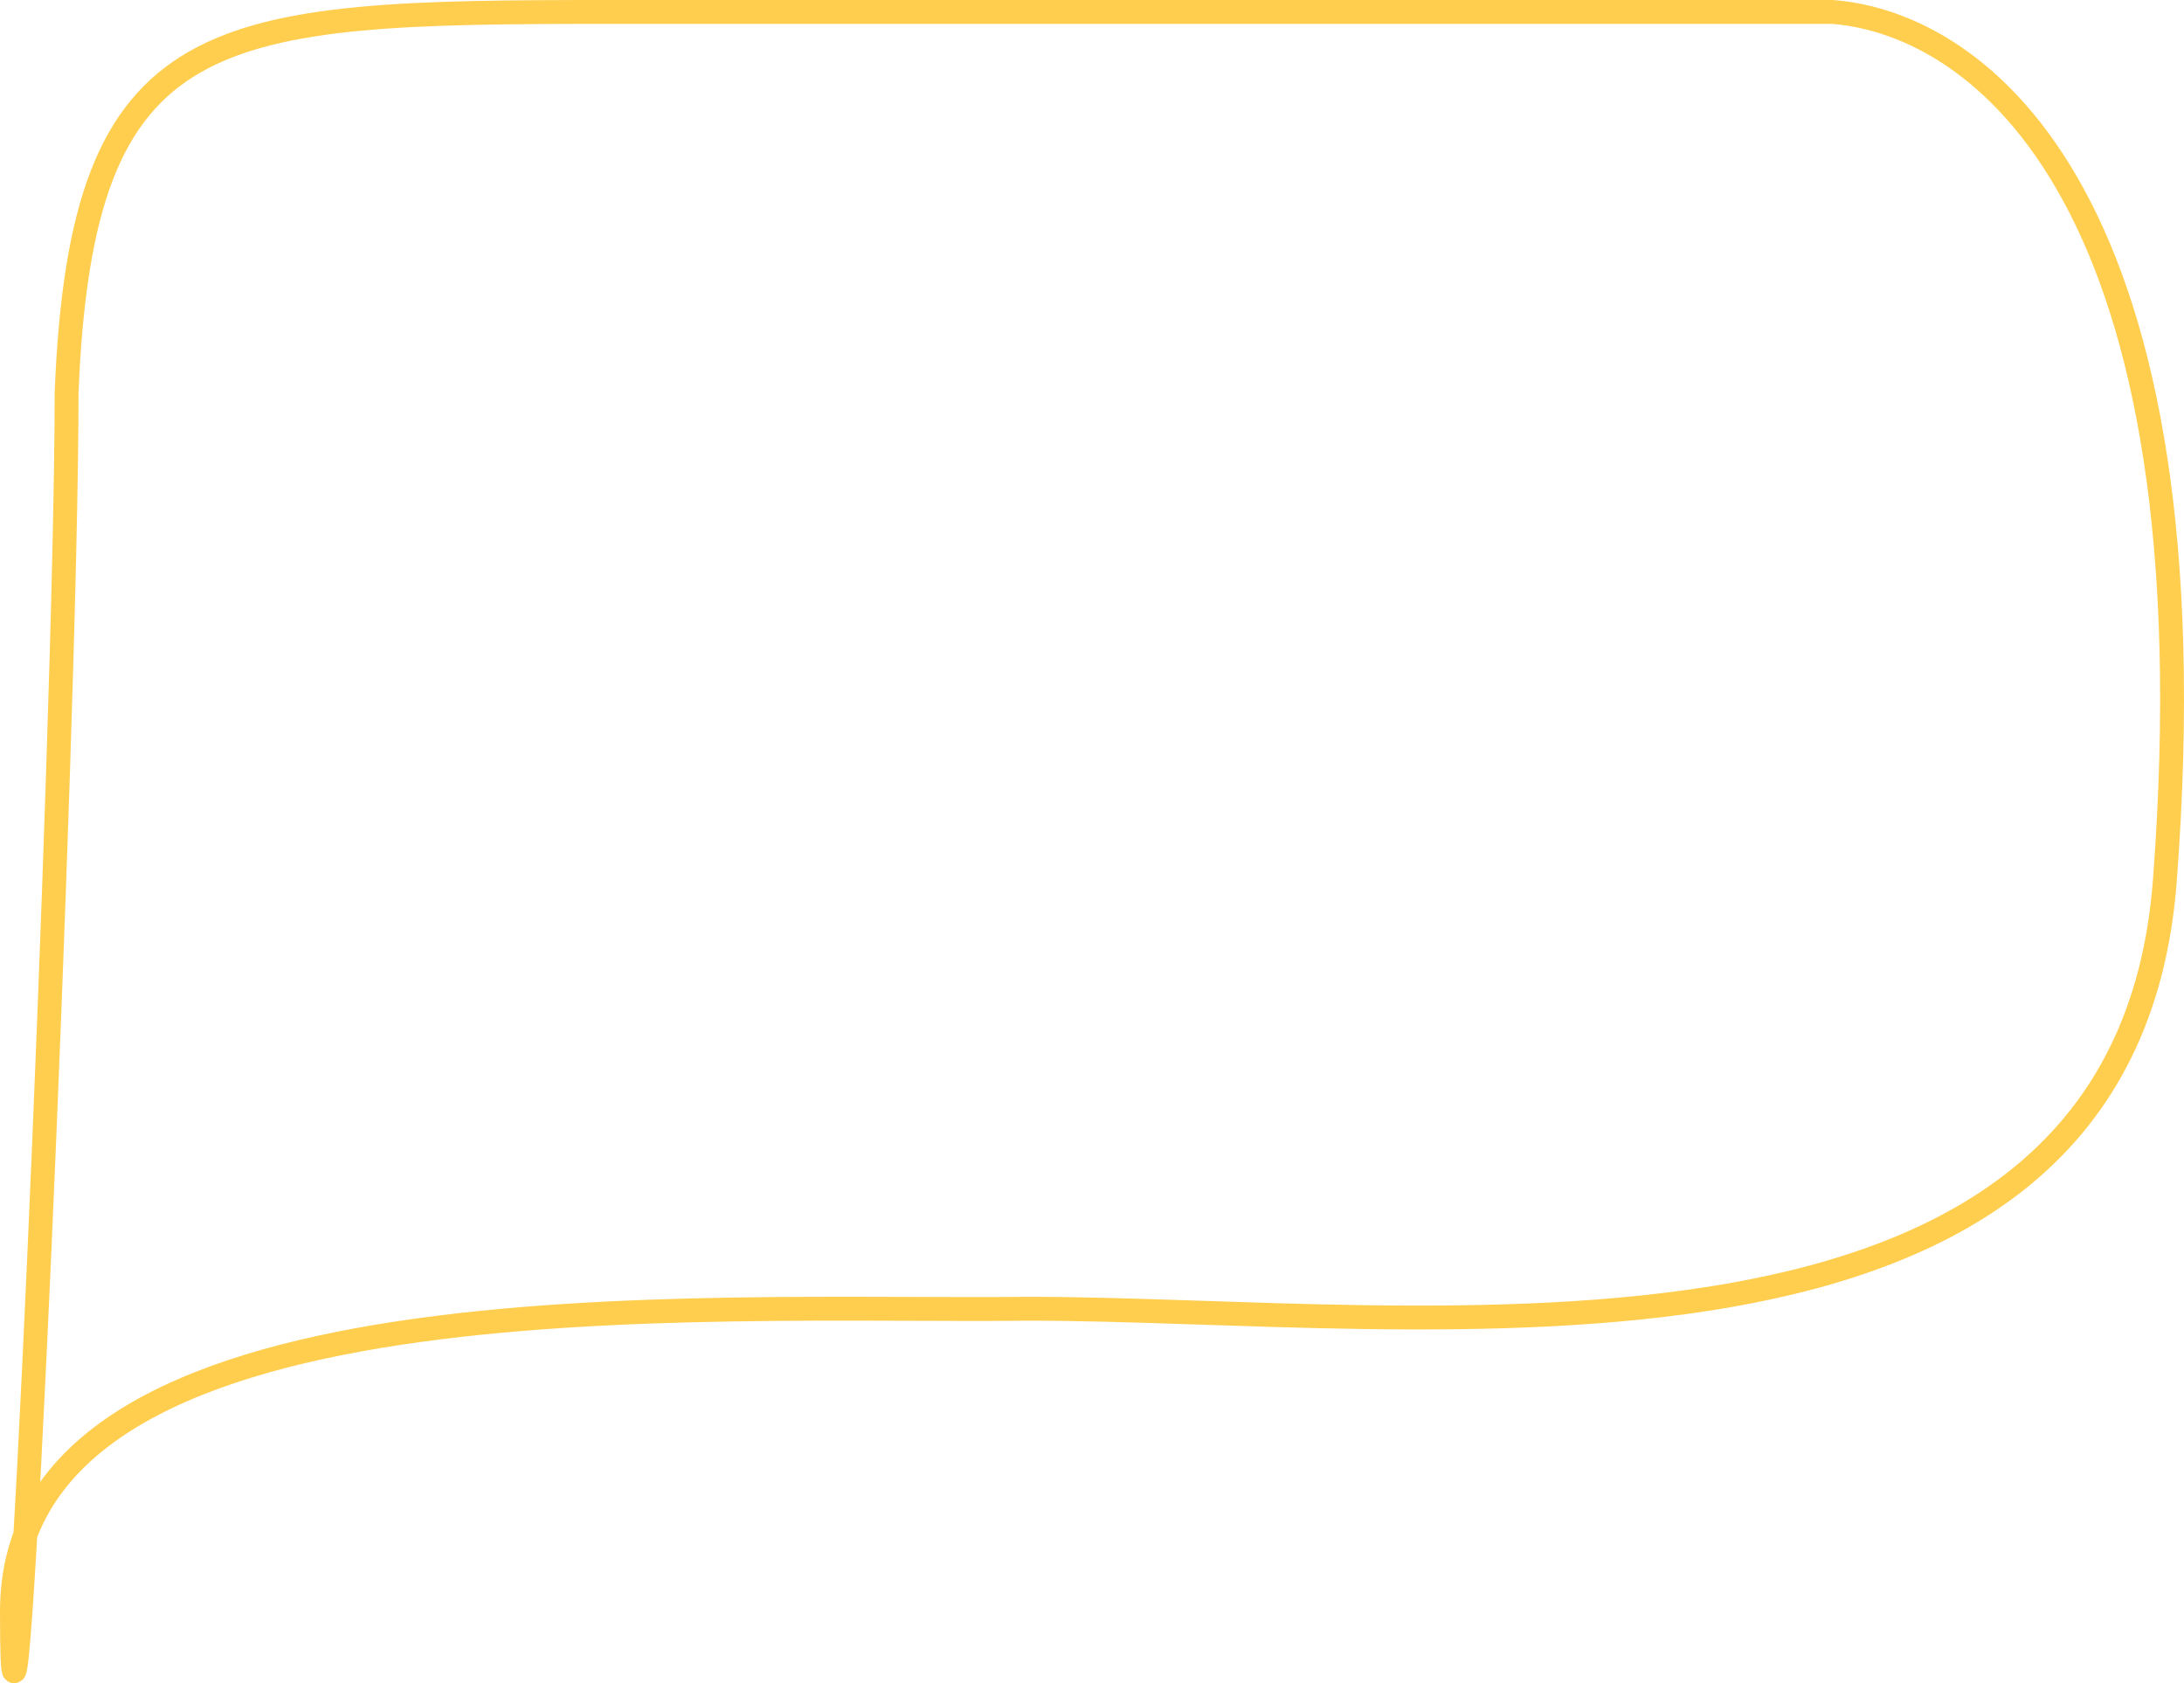 <?xml version="1.0" encoding="UTF-8"?> <svg xmlns="http://www.w3.org/2000/svg" width="183" height="141" viewBox="0 0 183 141" fill="none"><path d="M5.58 32.916C6.827 1.555 17.717 1 51.301 1C84.885 1 133.46 1 153.549 1C165.892 1.964 185.708 16.542 181.398 73.744C178.016 118.621 119.051 109.632 86.215 109.632C59.06 109.955 1 106.287 1 134.996C1 163.706 5.58 60.72 5.58 32.916Z" stroke="#FFCE4F" stroke-width="2"></path></svg> 
